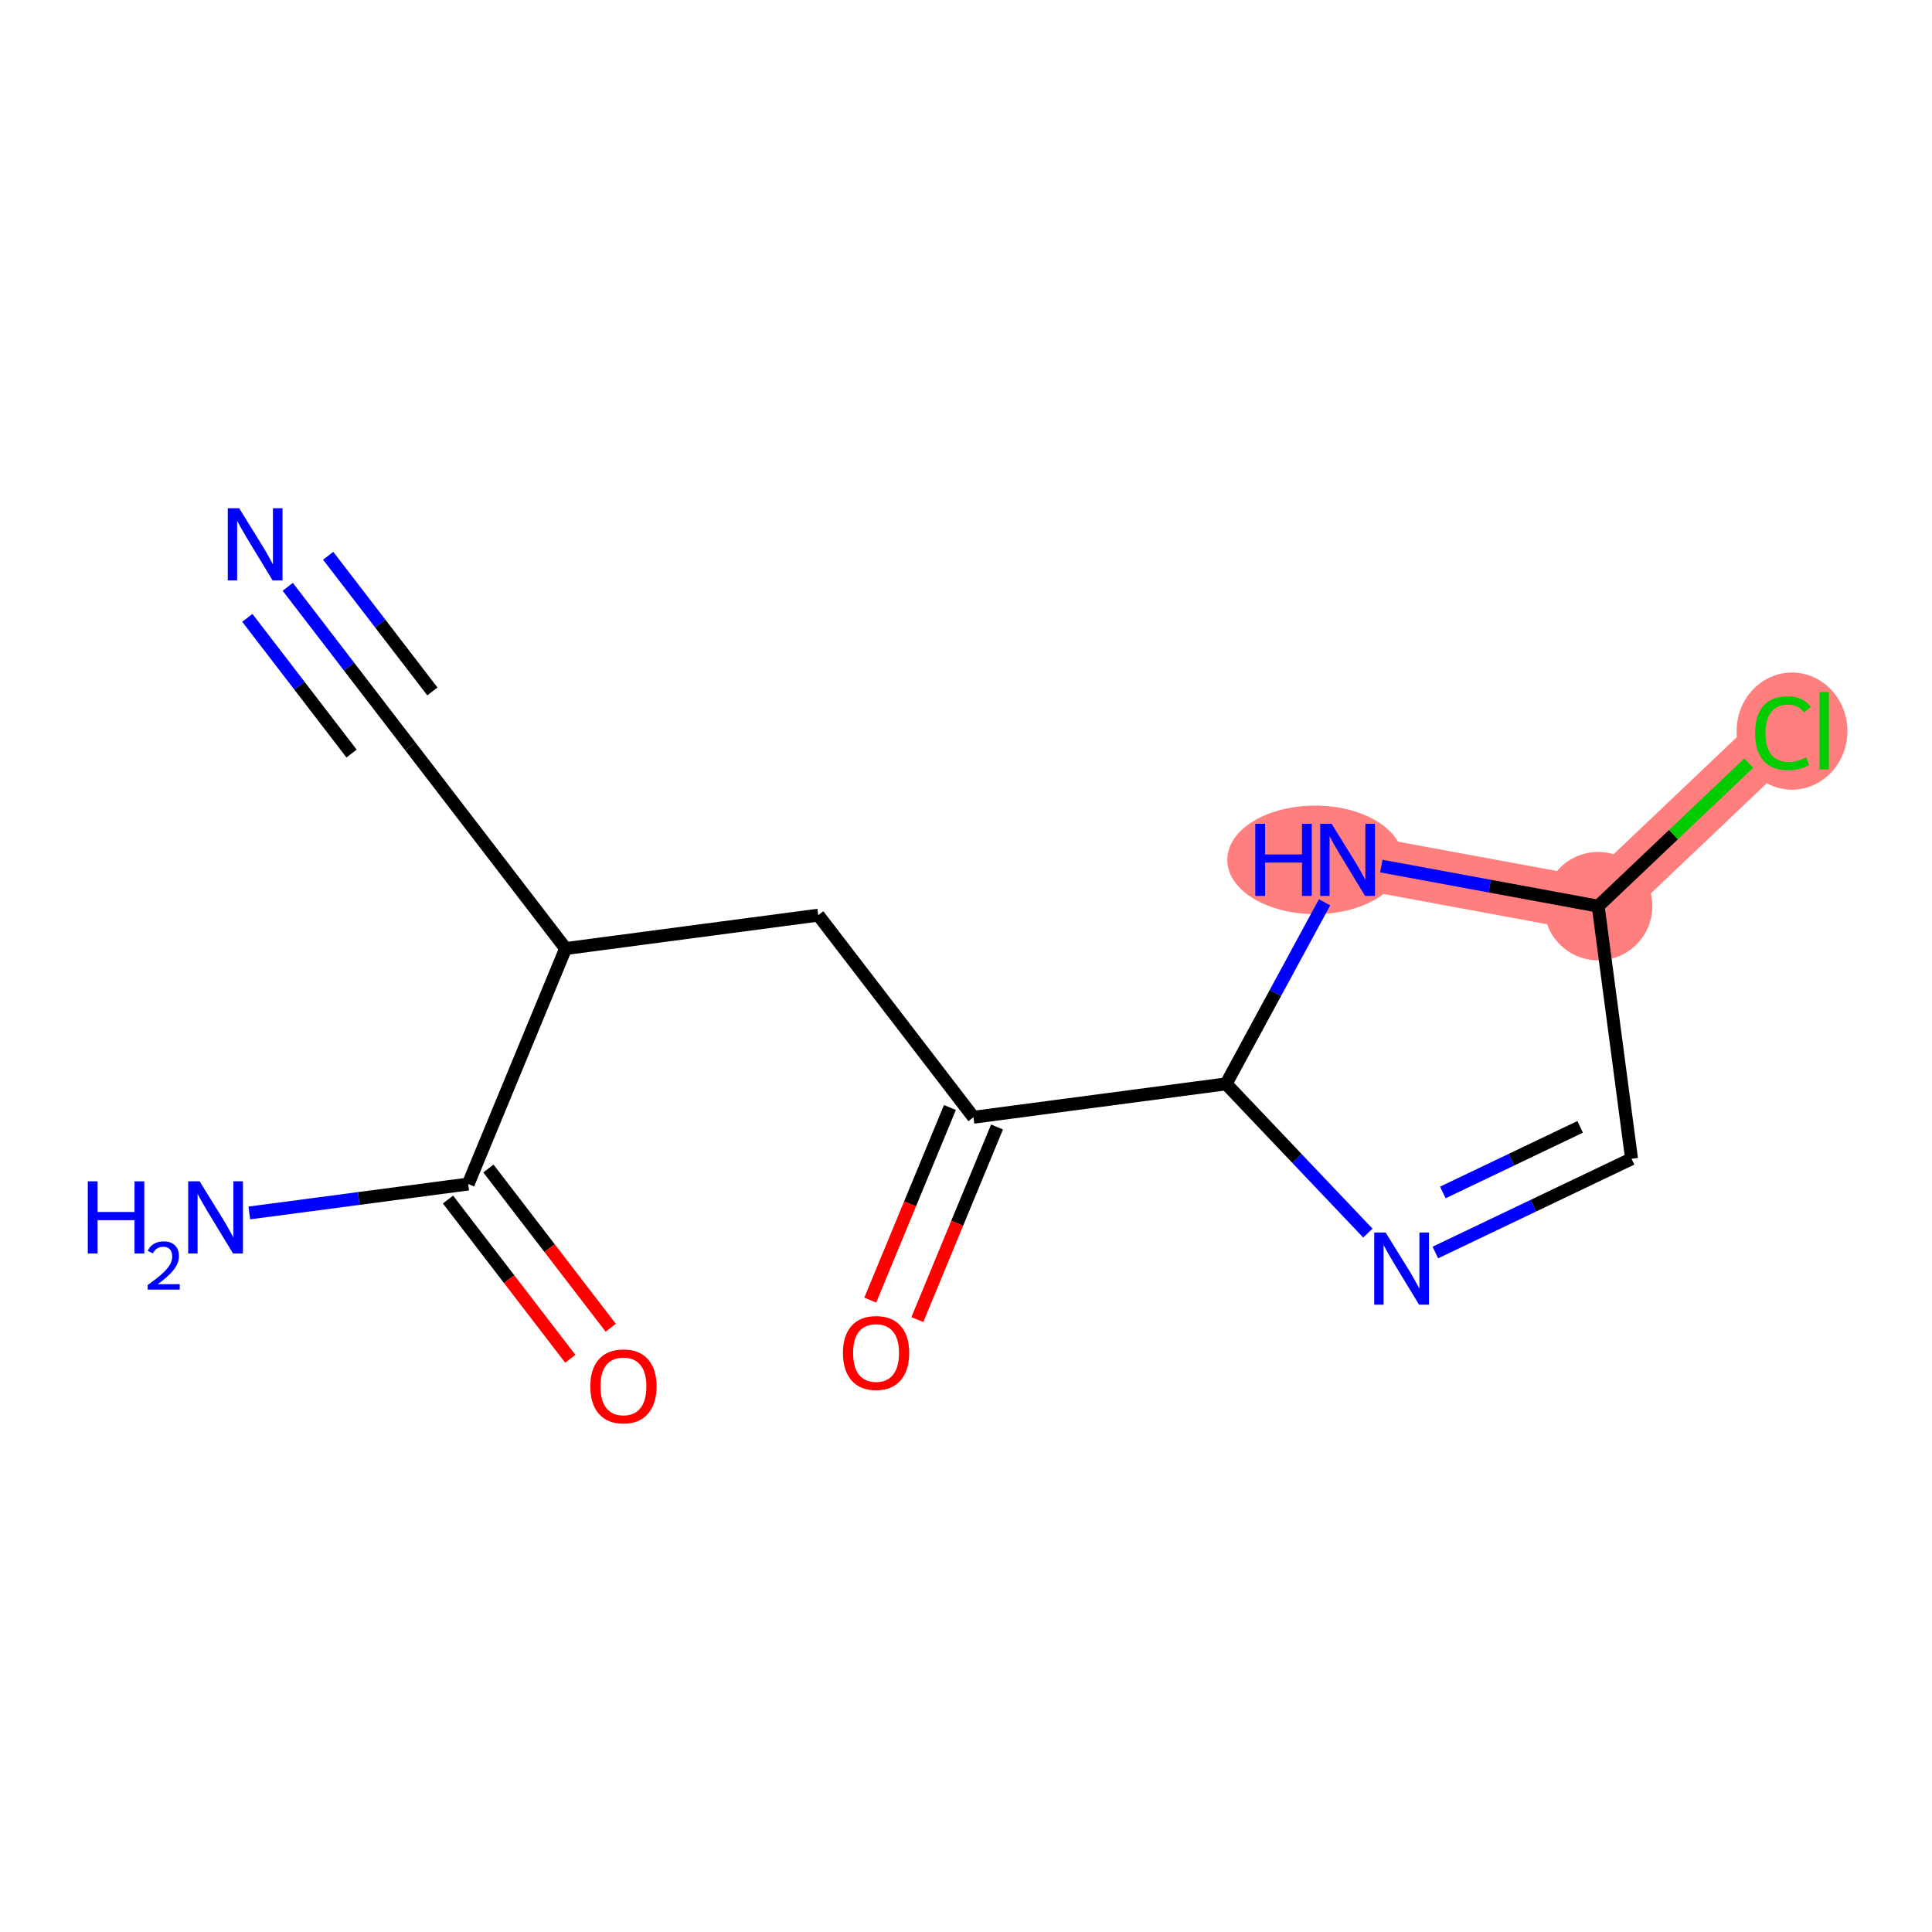 <?xml version='1.0' encoding='iso-8859-1'?>
<svg version='1.1' baseProfile='full'
              xmlns='http://www.w3.org/2000/svg'
                      xmlns:rdkit='http://www.rdkit.org/xml'
                      xmlns:xlink='http://www.w3.org/1999/xlink'
                  xml:space='preserve'
width='300px' height='300px' viewBox='0 0 300 300'>
<!-- END OF HEADER -->
<rect style='opacity:1.0;fill:#FFFFFF;stroke:none' width='300' height='300' x='0' y='0'> </rect>
<rect style='opacity:1.0;fill:#FFFFFF;stroke:none' width='300' height='300' x='0' y='0'> </rect>
<path d='M 248.163,140.708 L 276.852,113.456' style='fill:none;fill-rule:evenodd;stroke:#FF7F7F;stroke-width:8.4px;stroke-linecap:butt;stroke-linejoin:miter;stroke-opacity:1' />
<path d='M 248.163,140.708 L 209.252,133.517' style='fill:none;fill-rule:evenodd;stroke:#FF7F7F;stroke-width:8.4px;stroke-linecap:butt;stroke-linejoin:miter;stroke-opacity:1' />
<ellipse cx='248.163' cy='140.708' rx='7.914' ry='7.914'  style='fill:#FF7F7F;fill-rule:evenodd;stroke:#FF7F7F;stroke-width:1.0px;stroke-linecap:butt;stroke-linejoin:miter;stroke-opacity:1' />
<ellipse cx='278.261' cy='113.527' rx='8.103' ry='8.595'  style='fill:#FF7F7F;fill-rule:evenodd;stroke:#FF7F7F;stroke-width:1.0px;stroke-linecap:butt;stroke-linejoin:miter;stroke-opacity:1' />
<ellipse cx='204.211' cy='133.517' rx='13.139' ry='7.924'  style='fill:#FF7F7F;fill-rule:evenodd;stroke:#FF7F7F;stroke-width:1.0px;stroke-linecap:butt;stroke-linejoin:miter;stroke-opacity:1' />
<path class='bond-0 atom-0 atom-1' d='M 44.682,91.12 L 54.202,103.514' style='fill:none;fill-rule:evenodd;stroke:#0000FF;stroke-width:2.0px;stroke-linecap:butt;stroke-linejoin:miter;stroke-opacity:1' />
<path class='bond-0 atom-0 atom-1' d='M 54.202,103.514 L 63.722,115.908' style='fill:none;fill-rule:evenodd;stroke:#000000;stroke-width:2.0px;stroke-linecap:butt;stroke-linejoin:miter;stroke-opacity:1' />
<path class='bond-0 atom-0 atom-1' d='M 38.406,95.941 L 46.498,106.476' style='fill:none;fill-rule:evenodd;stroke:#0000FF;stroke-width:2.0px;stroke-linecap:butt;stroke-linejoin:miter;stroke-opacity:1' />
<path class='bond-0 atom-0 atom-1' d='M 46.498,106.476 L 54.59,117.011' style='fill:none;fill-rule:evenodd;stroke:#000000;stroke-width:2.0px;stroke-linecap:butt;stroke-linejoin:miter;stroke-opacity:1' />
<path class='bond-0 atom-0 atom-1' d='M 50.958,86.299 L 59.05,96.834' style='fill:none;fill-rule:evenodd;stroke:#0000FF;stroke-width:2.0px;stroke-linecap:butt;stroke-linejoin:miter;stroke-opacity:1' />
<path class='bond-0 atom-0 atom-1' d='M 59.05,96.834 L 67.142,107.369' style='fill:none;fill-rule:evenodd;stroke:#000000;stroke-width:2.0px;stroke-linecap:butt;stroke-linejoin:miter;stroke-opacity:1' />
<path class='bond-1 atom-1 atom-2' d='M 63.722,115.908 L 87.827,147.289' style='fill:none;fill-rule:evenodd;stroke:#000000;stroke-width:2.0px;stroke-linecap:butt;stroke-linejoin:miter;stroke-opacity:1' />
<path class='bond-2 atom-2 atom-3' d='M 87.827,147.289 L 127.055,142.104' style='fill:none;fill-rule:evenodd;stroke:#000000;stroke-width:2.0px;stroke-linecap:butt;stroke-linejoin:miter;stroke-opacity:1' />
<path class='bond-11 atom-2 atom-12' d='M 87.827,147.289 L 72.702,183.854' style='fill:none;fill-rule:evenodd;stroke:#000000;stroke-width:2.0px;stroke-linecap:butt;stroke-linejoin:miter;stroke-opacity:1' />
<path class='bond-3 atom-3 atom-4' d='M 127.055,142.104 L 151.16,173.485' style='fill:none;fill-rule:evenodd;stroke:#000000;stroke-width:2.0px;stroke-linecap:butt;stroke-linejoin:miter;stroke-opacity:1' />
<path class='bond-4 atom-4 atom-5' d='M 147.503,171.973 L 141.317,186.928' style='fill:none;fill-rule:evenodd;stroke:#000000;stroke-width:2.0px;stroke-linecap:butt;stroke-linejoin:miter;stroke-opacity:1' />
<path class='bond-4 atom-4 atom-5' d='M 141.317,186.928 L 135.132,201.882' style='fill:none;fill-rule:evenodd;stroke:#FF0000;stroke-width:2.0px;stroke-linecap:butt;stroke-linejoin:miter;stroke-opacity:1' />
<path class='bond-4 atom-4 atom-5' d='M 154.816,174.998 L 148.631,189.952' style='fill:none;fill-rule:evenodd;stroke:#000000;stroke-width:2.0px;stroke-linecap:butt;stroke-linejoin:miter;stroke-opacity:1' />
<path class='bond-4 atom-4 atom-5' d='M 148.631,189.952 L 142.445,204.907' style='fill:none;fill-rule:evenodd;stroke:#FF0000;stroke-width:2.0px;stroke-linecap:butt;stroke-linejoin:miter;stroke-opacity:1' />
<path class='bond-5 atom-4 atom-6' d='M 151.16,173.485 L 190.388,168.301' style='fill:none;fill-rule:evenodd;stroke:#000000;stroke-width:2.0px;stroke-linecap:butt;stroke-linejoin:miter;stroke-opacity:1' />
<path class='bond-6 atom-6 atom-7' d='M 190.388,168.301 L 201.395,179.888' style='fill:none;fill-rule:evenodd;stroke:#000000;stroke-width:2.0px;stroke-linecap:butt;stroke-linejoin:miter;stroke-opacity:1' />
<path class='bond-6 atom-6 atom-7' d='M 201.395,179.888 L 212.402,191.475' style='fill:none;fill-rule:evenodd;stroke:#0000FF;stroke-width:2.0px;stroke-linecap:butt;stroke-linejoin:miter;stroke-opacity:1' />
<path class='bond-14 atom-11 atom-6' d='M 205.677,140.109 L 198.033,154.205' style='fill:none;fill-rule:evenodd;stroke:#0000FF;stroke-width:2.0px;stroke-linecap:butt;stroke-linejoin:miter;stroke-opacity:1' />
<path class='bond-14 atom-11 atom-6' d='M 198.033,154.205 L 190.388,168.301' style='fill:none;fill-rule:evenodd;stroke:#000000;stroke-width:2.0px;stroke-linecap:butt;stroke-linejoin:miter;stroke-opacity:1' />
<path class='bond-7 atom-7 atom-8' d='M 222.88,194.488 L 238.114,187.212' style='fill:none;fill-rule:evenodd;stroke:#0000FF;stroke-width:2.0px;stroke-linecap:butt;stroke-linejoin:miter;stroke-opacity:1' />
<path class='bond-7 atom-7 atom-8' d='M 238.114,187.212 L 253.347,179.937' style='fill:none;fill-rule:evenodd;stroke:#000000;stroke-width:2.0px;stroke-linecap:butt;stroke-linejoin:miter;stroke-opacity:1' />
<path class='bond-7 atom-7 atom-8' d='M 224.039,185.164 L 234.703,180.071' style='fill:none;fill-rule:evenodd;stroke:#0000FF;stroke-width:2.0px;stroke-linecap:butt;stroke-linejoin:miter;stroke-opacity:1' />
<path class='bond-7 atom-7 atom-8' d='M 234.703,180.071 L 245.367,174.978' style='fill:none;fill-rule:evenodd;stroke:#000000;stroke-width:2.0px;stroke-linecap:butt;stroke-linejoin:miter;stroke-opacity:1' />
<path class='bond-8 atom-8 atom-9' d='M 253.347,179.937 L 248.163,140.708' style='fill:none;fill-rule:evenodd;stroke:#000000;stroke-width:2.0px;stroke-linecap:butt;stroke-linejoin:miter;stroke-opacity:1' />
<path class='bond-9 atom-9 atom-10' d='M 248.163,140.708 L 259.852,129.604' style='fill:none;fill-rule:evenodd;stroke:#000000;stroke-width:2.0px;stroke-linecap:butt;stroke-linejoin:miter;stroke-opacity:1' />
<path class='bond-9 atom-9 atom-10' d='M 259.852,129.604 L 271.542,118.5' style='fill:none;fill-rule:evenodd;stroke:#00CC00;stroke-width:2.0px;stroke-linecap:butt;stroke-linejoin:miter;stroke-opacity:1' />
<path class='bond-10 atom-9 atom-11' d='M 248.163,140.708 L 231.327,137.596' style='fill:none;fill-rule:evenodd;stroke:#000000;stroke-width:2.0px;stroke-linecap:butt;stroke-linejoin:miter;stroke-opacity:1' />
<path class='bond-10 atom-9 atom-11' d='M 231.327,137.596 L 214.491,134.485' style='fill:none;fill-rule:evenodd;stroke:#0000FF;stroke-width:2.0px;stroke-linecap:butt;stroke-linejoin:miter;stroke-opacity:1' />
<path class='bond-12 atom-12 atom-13' d='M 72.702,183.854 L 55.708,186.1' style='fill:none;fill-rule:evenodd;stroke:#000000;stroke-width:2.0px;stroke-linecap:butt;stroke-linejoin:miter;stroke-opacity:1' />
<path class='bond-12 atom-12 atom-13' d='M 55.708,186.1 L 38.713,188.346' style='fill:none;fill-rule:evenodd;stroke:#0000FF;stroke-width:2.0px;stroke-linecap:butt;stroke-linejoin:miter;stroke-opacity:1' />
<path class='bond-13 atom-12 atom-14' d='M 69.564,186.265 L 79.06,198.627' style='fill:none;fill-rule:evenodd;stroke:#000000;stroke-width:2.0px;stroke-linecap:butt;stroke-linejoin:miter;stroke-opacity:1' />
<path class='bond-13 atom-12 atom-14' d='M 79.06,198.627 L 88.556,210.99' style='fill:none;fill-rule:evenodd;stroke:#FF0000;stroke-width:2.0px;stroke-linecap:butt;stroke-linejoin:miter;stroke-opacity:1' />
<path class='bond-13 atom-12 atom-14' d='M 75.841,181.444 L 85.337,193.806' style='fill:none;fill-rule:evenodd;stroke:#000000;stroke-width:2.0px;stroke-linecap:butt;stroke-linejoin:miter;stroke-opacity:1' />
<path class='bond-13 atom-12 atom-14' d='M 85.337,193.806 L 94.832,206.169' style='fill:none;fill-rule:evenodd;stroke:#FF0000;stroke-width:2.0px;stroke-linecap:butt;stroke-linejoin:miter;stroke-opacity:1' />
<path  class='atom-0' d='M 37.141 78.924
L 40.813 84.86
Q 41.177 85.446, 41.763 86.506
Q 42.349 87.567, 42.38 87.63
L 42.38 78.924
L 43.868 78.924
L 43.868 90.131
L 42.333 90.131
L 38.392 83.641
Q 37.932 82.882, 37.442 82.011
Q 36.967 81.14, 36.825 80.871
L 36.825 90.131
L 35.368 90.131
L 35.368 78.924
L 37.141 78.924
' fill='#0000FF'/>
<path  class='atom-5' d='M 130.891 210.082
Q 130.891 207.391, 132.221 205.888
Q 133.55 204.384, 136.035 204.384
Q 138.52 204.384, 139.85 205.888
Q 141.179 207.391, 141.179 210.082
Q 141.179 212.804, 139.834 214.356
Q 138.489 215.891, 136.035 215.891
Q 133.566 215.891, 132.221 214.356
Q 130.891 212.82, 130.891 210.082
M 136.035 214.625
Q 137.745 214.625, 138.663 213.485
Q 139.597 212.33, 139.597 210.082
Q 139.597 207.882, 138.663 206.774
Q 137.745 205.65, 136.035 205.65
Q 134.326 205.65, 133.392 206.758
Q 132.474 207.866, 132.474 210.082
Q 132.474 212.345, 133.392 213.485
Q 134.326 214.625, 136.035 214.625
' fill='#FF0000'/>
<path  class='atom-7' d='M 215.164 191.387
L 218.836 197.322
Q 219.2 197.908, 219.785 198.968
Q 220.371 200.029, 220.403 200.092
L 220.403 191.387
L 221.891 191.387
L 221.891 202.593
L 220.355 202.593
L 216.414 196.103
Q 215.955 195.344, 215.464 194.473
Q 214.99 193.603, 214.847 193.334
L 214.847 202.593
L 213.391 202.593
L 213.391 191.387
L 215.164 191.387
' fill='#0000FF'/>
<path  class='atom-10' d='M 272.531 113.843
Q 272.531 111.058, 273.829 109.601
Q 275.143 108.129, 277.627 108.129
Q 279.938 108.129, 281.173 109.76
L 280.128 110.614
Q 279.226 109.427, 277.627 109.427
Q 275.934 109.427, 275.032 110.567
Q 274.145 111.691, 274.145 113.843
Q 274.145 116.059, 275.063 117.199
Q 275.997 118.338, 277.802 118.338
Q 279.036 118.338, 280.477 117.595
L 280.92 118.782
Q 280.334 119.162, 279.448 119.383
Q 278.561 119.605, 277.58 119.605
Q 275.143 119.605, 273.829 118.117
Q 272.531 116.629, 272.531 113.843
' fill='#00CC00'/>
<path  class='atom-10' d='M 282.534 107.449
L 283.99 107.449
L 283.99 119.462
L 282.534 119.462
L 282.534 107.449
' fill='#00CC00'/>
<path  class='atom-11' d='M 194.92 127.913
L 196.439 127.913
L 196.439 132.678
L 202.169 132.678
L 202.169 127.913
L 203.688 127.913
L 203.688 139.12
L 202.169 139.12
L 202.169 133.944
L 196.439 133.944
L 196.439 139.12
L 194.92 139.12
L 194.92 127.913
' fill='#0000FF'/>
<path  class='atom-11' d='M 206.775 127.913
L 210.447 133.849
Q 210.811 134.435, 211.397 135.495
Q 211.982 136.555, 212.014 136.619
L 212.014 127.913
L 213.502 127.913
L 213.502 139.12
L 211.966 139.12
L 208.025 132.63
Q 207.566 131.87, 207.076 131
Q 206.601 130.129, 206.458 129.86
L 206.458 139.12
L 205.002 139.12
L 205.002 127.913
L 206.775 127.913
' fill='#0000FF'/>
<path  class='atom-13' d='M 13.636 183.436
L 15.156 183.436
L 15.156 188.2
L 20.886 188.2
L 20.886 183.436
L 22.405 183.436
L 22.405 194.642
L 20.886 194.642
L 20.886 189.466
L 15.156 189.466
L 15.156 194.642
L 13.636 194.642
L 13.636 183.436
' fill='#0000FF'/>
<path  class='atom-13' d='M 22.948 194.249
Q 23.22 193.549, 23.867 193.162
Q 24.515 192.765, 25.414 192.765
Q 26.531 192.765, 27.158 193.371
Q 27.785 193.977, 27.785 195.053
Q 27.785 196.15, 26.97 197.174
Q 26.166 198.198, 24.494 199.409
L 27.91 199.409
L 27.91 200.245
L 22.927 200.245
L 22.927 199.545
Q 24.306 198.563, 25.121 197.832
Q 25.946 197.101, 26.343 196.443
Q 26.74 195.784, 26.74 195.105
Q 26.74 194.395, 26.385 193.998
Q 26.03 193.601, 25.414 193.601
Q 24.818 193.601, 24.421 193.841
Q 24.024 194.082, 23.742 194.614
L 22.948 194.249
' fill='#0000FF'/>
<path  class='atom-13' d='M 30.997 183.436
L 34.669 189.371
Q 35.033 189.957, 35.618 191.017
Q 36.204 192.078, 36.236 192.141
L 36.236 183.436
L 37.724 183.436
L 37.724 194.642
L 36.188 194.642
L 32.247 188.152
Q 31.788 187.393, 31.297 186.522
Q 30.823 185.652, 30.68 185.383
L 30.68 194.642
L 29.224 194.642
L 29.224 183.436
L 30.997 183.436
' fill='#0000FF'/>
<path  class='atom-14' d='M 91.663 215.267
Q 91.663 212.576, 92.992 211.072
Q 94.322 209.569, 96.807 209.569
Q 99.292 209.569, 100.621 211.072
Q 101.951 212.576, 101.951 215.267
Q 101.951 217.989, 100.605 219.54
Q 99.26 221.075, 96.807 221.075
Q 94.338 221.075, 92.992 219.54
Q 91.663 218.005, 91.663 215.267
M 96.807 219.809
Q 98.516 219.809, 99.434 218.67
Q 100.368 217.514, 100.368 215.267
Q 100.368 213.067, 99.434 211.959
Q 98.516 210.835, 96.807 210.835
Q 95.097 210.835, 94.163 211.943
Q 93.245 213.051, 93.245 215.267
Q 93.245 217.53, 94.163 218.67
Q 95.097 219.809, 96.807 219.809
' fill='#FF0000'/>
</svg>

